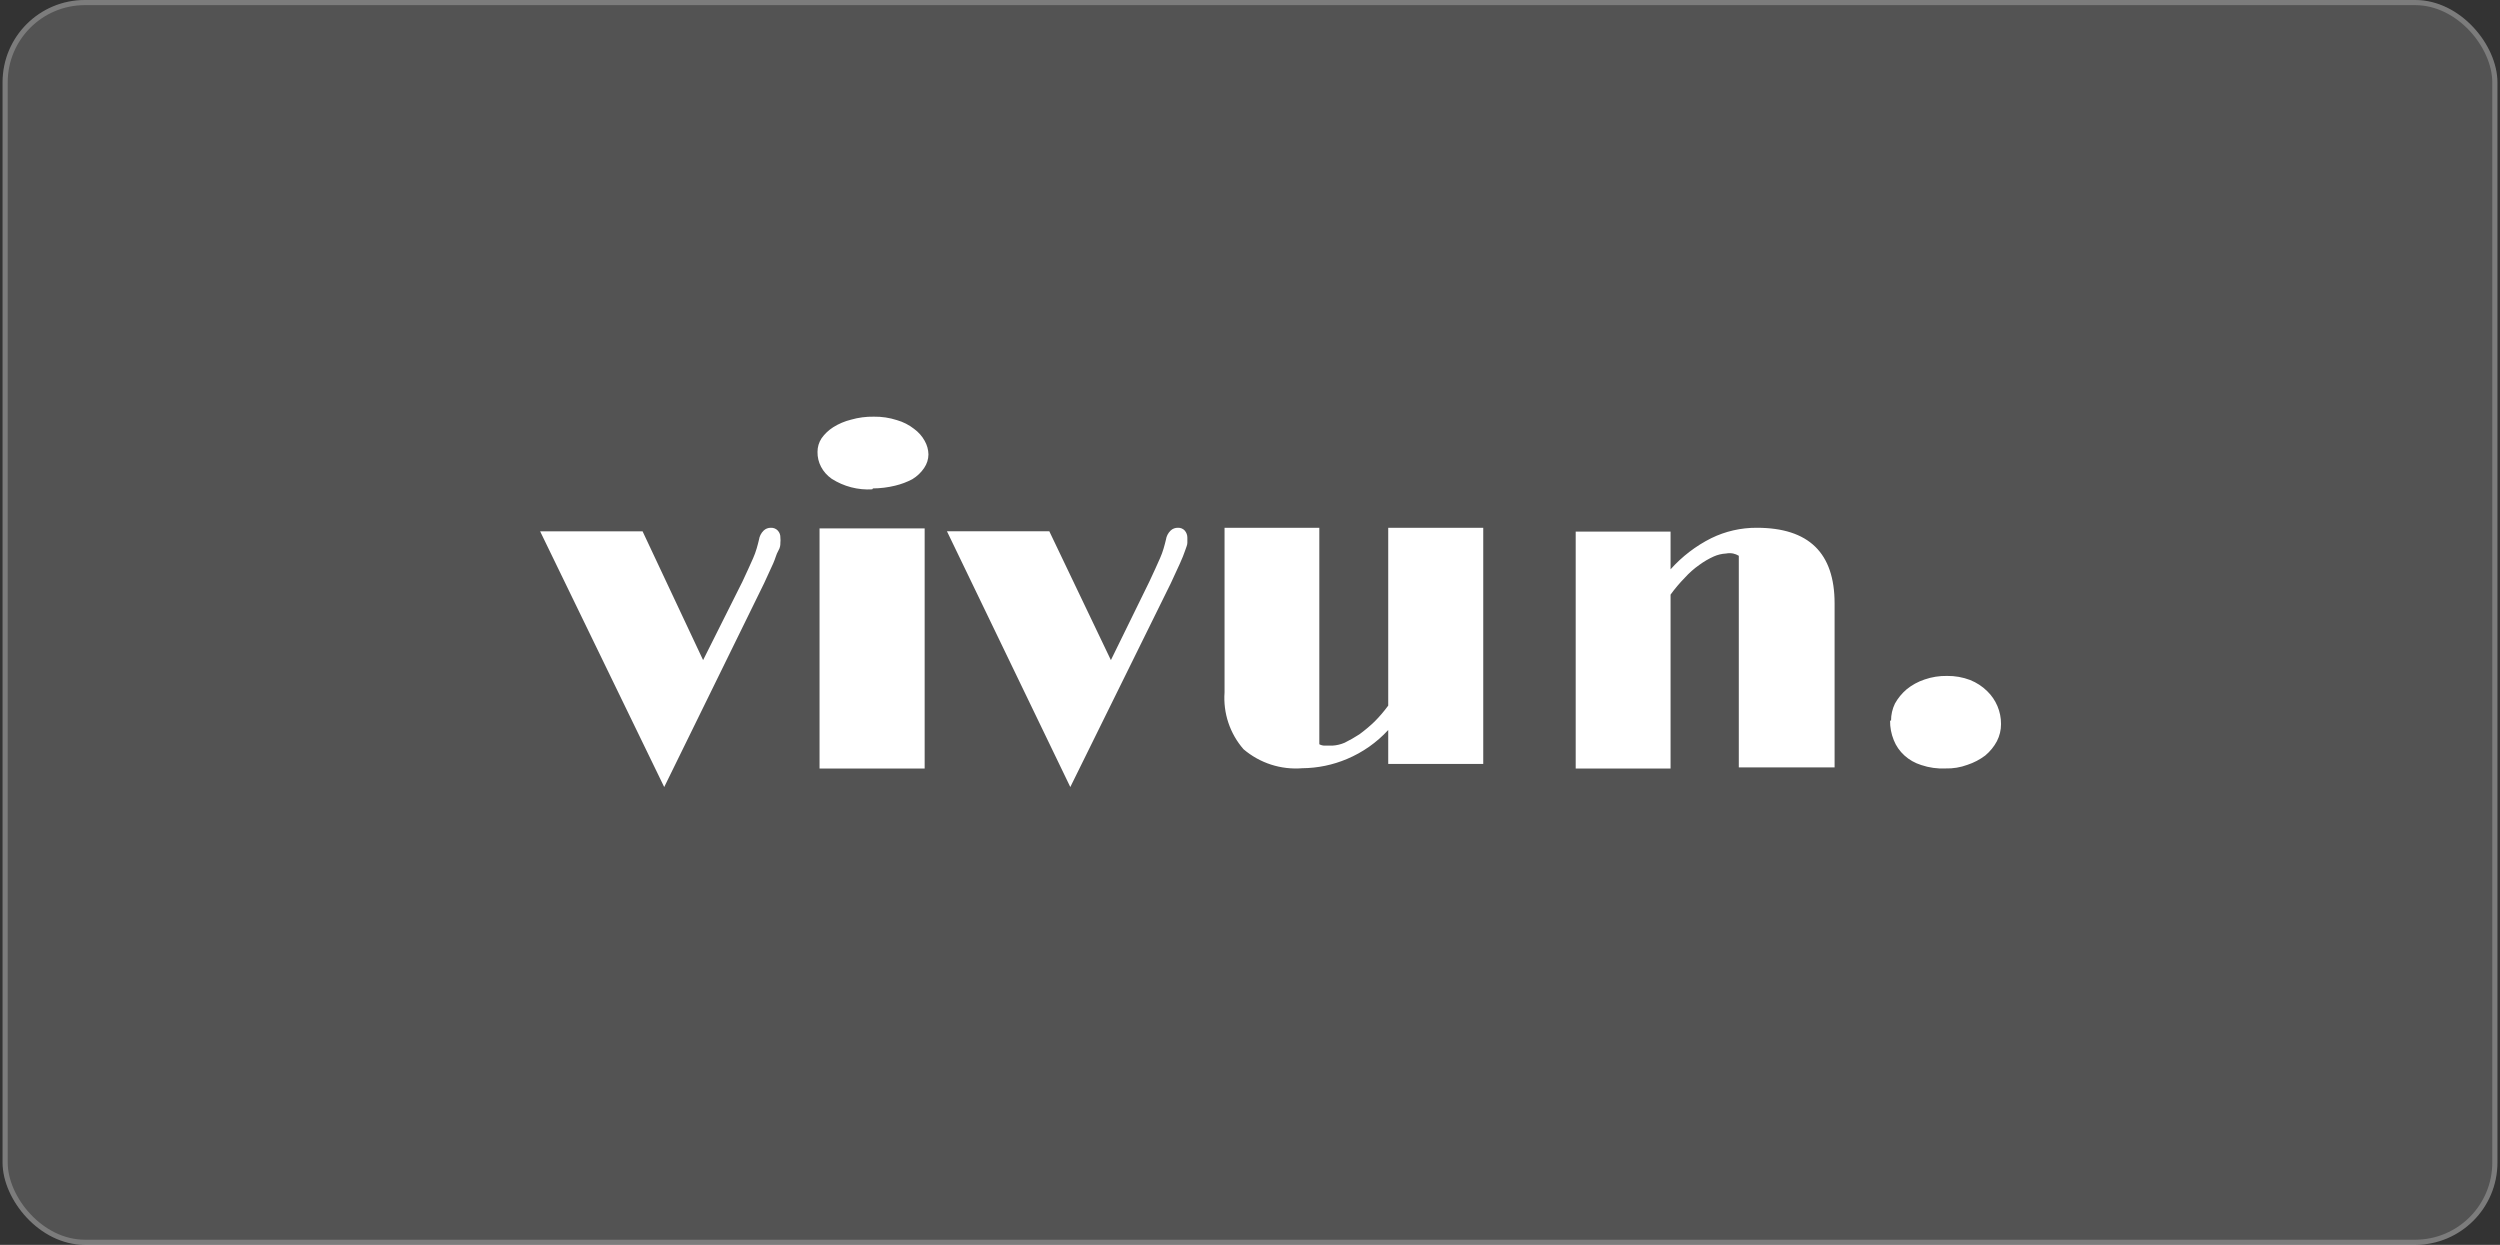 <svg width="486" height="242" viewBox="0 0 486 242" fill="none" xmlns="http://www.w3.org/2000/svg">
<rect x="0" y="0" width="486" height="242" fill="#333333" stroke="none"/>
<rect x="0.5" width="485" height="242" rx="16" fill="#FFFFFF00" fill-opacity="0.16"/>
<rect x="1" y="0.5" width="484" height="241" rx="15.5" stroke="#FFFFFF00" stroke-opacity="0.24"/>
<path d="M105 103.287H124.916L136.682 128.325L144.329 113.064C145.191 111.282 145.867 109.684 146.414 108.496C146.953 107.308 147.316 105.893 147.542 104.932C147.641 104.254 147.959 103.628 148.448 103.15C148.634 102.969 148.853 102.828 149.094 102.734C149.335 102.64 149.592 102.595 149.85 102.602C150.103 102.587 150.356 102.629 150.591 102.723C150.826 102.818 151.037 102.963 151.209 103.15C151.551 103.521 151.731 104.014 151.705 104.518C151.741 104.856 151.741 105.191 151.705 105.526C151.705 105.893 151.705 106.393 151.299 107.081C150.893 107.765 150.756 108.543 150.303 109.547L148.542 113.385L129.122 153L105 103.287ZM169.565 95.129C166.782 95.295 164.019 94.574 161.671 93.07C159.898 91.824 158.877 89.883 158.924 87.839C158.921 86.902 159.195 85.985 159.711 85.203C160.304 84.361 161.07 83.634 161.965 83.058C163.039 82.383 164.214 81.885 165.445 81.582C166.878 81.173 168.363 80.978 169.853 81.002C171.388 80.977 172.916 81.204 174.364 81.672C175.587 82.024 176.723 82.604 177.697 83.371C178.56 84.001 179.261 84.793 179.753 85.693C180.22 86.51 180.472 87.414 180.49 88.332C180.484 89.275 180.193 90.195 179.656 90.971C179.074 91.846 178.29 92.591 177.355 93.159C176.309 93.714 175.188 94.132 174.019 94.412C172.607 94.757 171.159 94.937 169.705 94.949M159.316 102.725H179.753V149.4H159.319V102.728L159.316 102.725ZM184.089 103.283H203.987L215.958 128.325L223.435 113.064C224.298 111.282 224.974 109.68 225.52 108.492C226.063 107.304 226.426 105.889 226.653 104.928C226.751 104.252 227.07 103.627 227.559 103.15C227.751 102.965 227.979 102.821 228.229 102.726C228.478 102.632 228.744 102.588 229.011 102.599C229.257 102.588 229.502 102.632 229.728 102.728C229.955 102.823 230.158 102.967 230.323 103.15C230.647 103.531 230.826 104.017 230.823 104.518V105.526C230.823 105.936 230.596 106.39 230.37 107.077C230.143 107.761 229.827 108.539 229.374 109.547C228.917 110.551 228.331 111.829 227.605 113.385L208.067 153L184.089 103.283ZM238.052 102.599H256.476V144.684C256.818 144.869 257.202 144.961 257.591 144.95H259.014C259.842 144.903 260.655 144.709 261.416 144.378C262.397 143.892 263.346 143.348 264.266 142.751C265.298 141.995 266.28 141.174 267.203 140.288C268.174 139.316 269.066 138.272 269.871 137.167V102.599H288.342V148.514H269.871V141.912C267.636 144.343 264.904 146.264 261.861 147.542C259.114 148.706 256.166 149.317 253.183 149.342C251.128 149.511 249.059 149.273 247.096 148.639C245.133 148.006 243.314 146.991 241.744 145.652C240.431 144.147 239.429 142.397 238.795 140.501C238.161 138.606 237.909 136.604 238.052 134.611V102.599ZM306.316 103.344H324.758V110.677C326.991 108.175 329.677 106.119 332.674 104.619C335.428 103.273 338.454 102.582 341.518 102.599C351.609 102.599 356.645 107.473 356.645 117.305V149.18H338.024V108.042C337.682 107.836 337.309 107.688 336.92 107.603C336.468 107.516 336.003 107.516 335.55 107.603C334.724 107.646 333.915 107.841 333.16 108.175C332.178 108.619 331.244 109.163 330.374 109.799C329.321 110.535 328.356 111.389 327.498 112.344C326.506 113.359 325.59 114.445 324.758 115.595V149.4H306.316V103.344ZM367.621 140.087C367.614 138.945 367.872 137.818 368.376 136.778C368.951 135.734 369.72 134.798 370.648 134.002C371.665 133.174 372.833 132.534 374.099 132.105C375.514 131.612 377.005 131.373 378.503 131.4C380.041 131.378 381.573 131.652 382.996 132.192C384.247 132.696 385.373 133.43 386.304 134.352C387.161 135.179 387.843 136.173 388.306 137.272C388.77 138.371 389.006 139.552 389 140.745C389.007 141.905 388.734 143.049 388.198 144.093C387.637 145.148 386.868 146.088 385.93 146.873C384.886 147.66 383.72 148.271 382.479 148.68C381.117 149.186 379.671 149.425 378.219 149.386C376.614 149.462 375.01 149.237 373.488 148.723C371.007 147.949 369.044 146.167 368.146 143.877C367.657 142.674 367.413 141.385 367.43 140.087" fill="white"/>
</svg>
